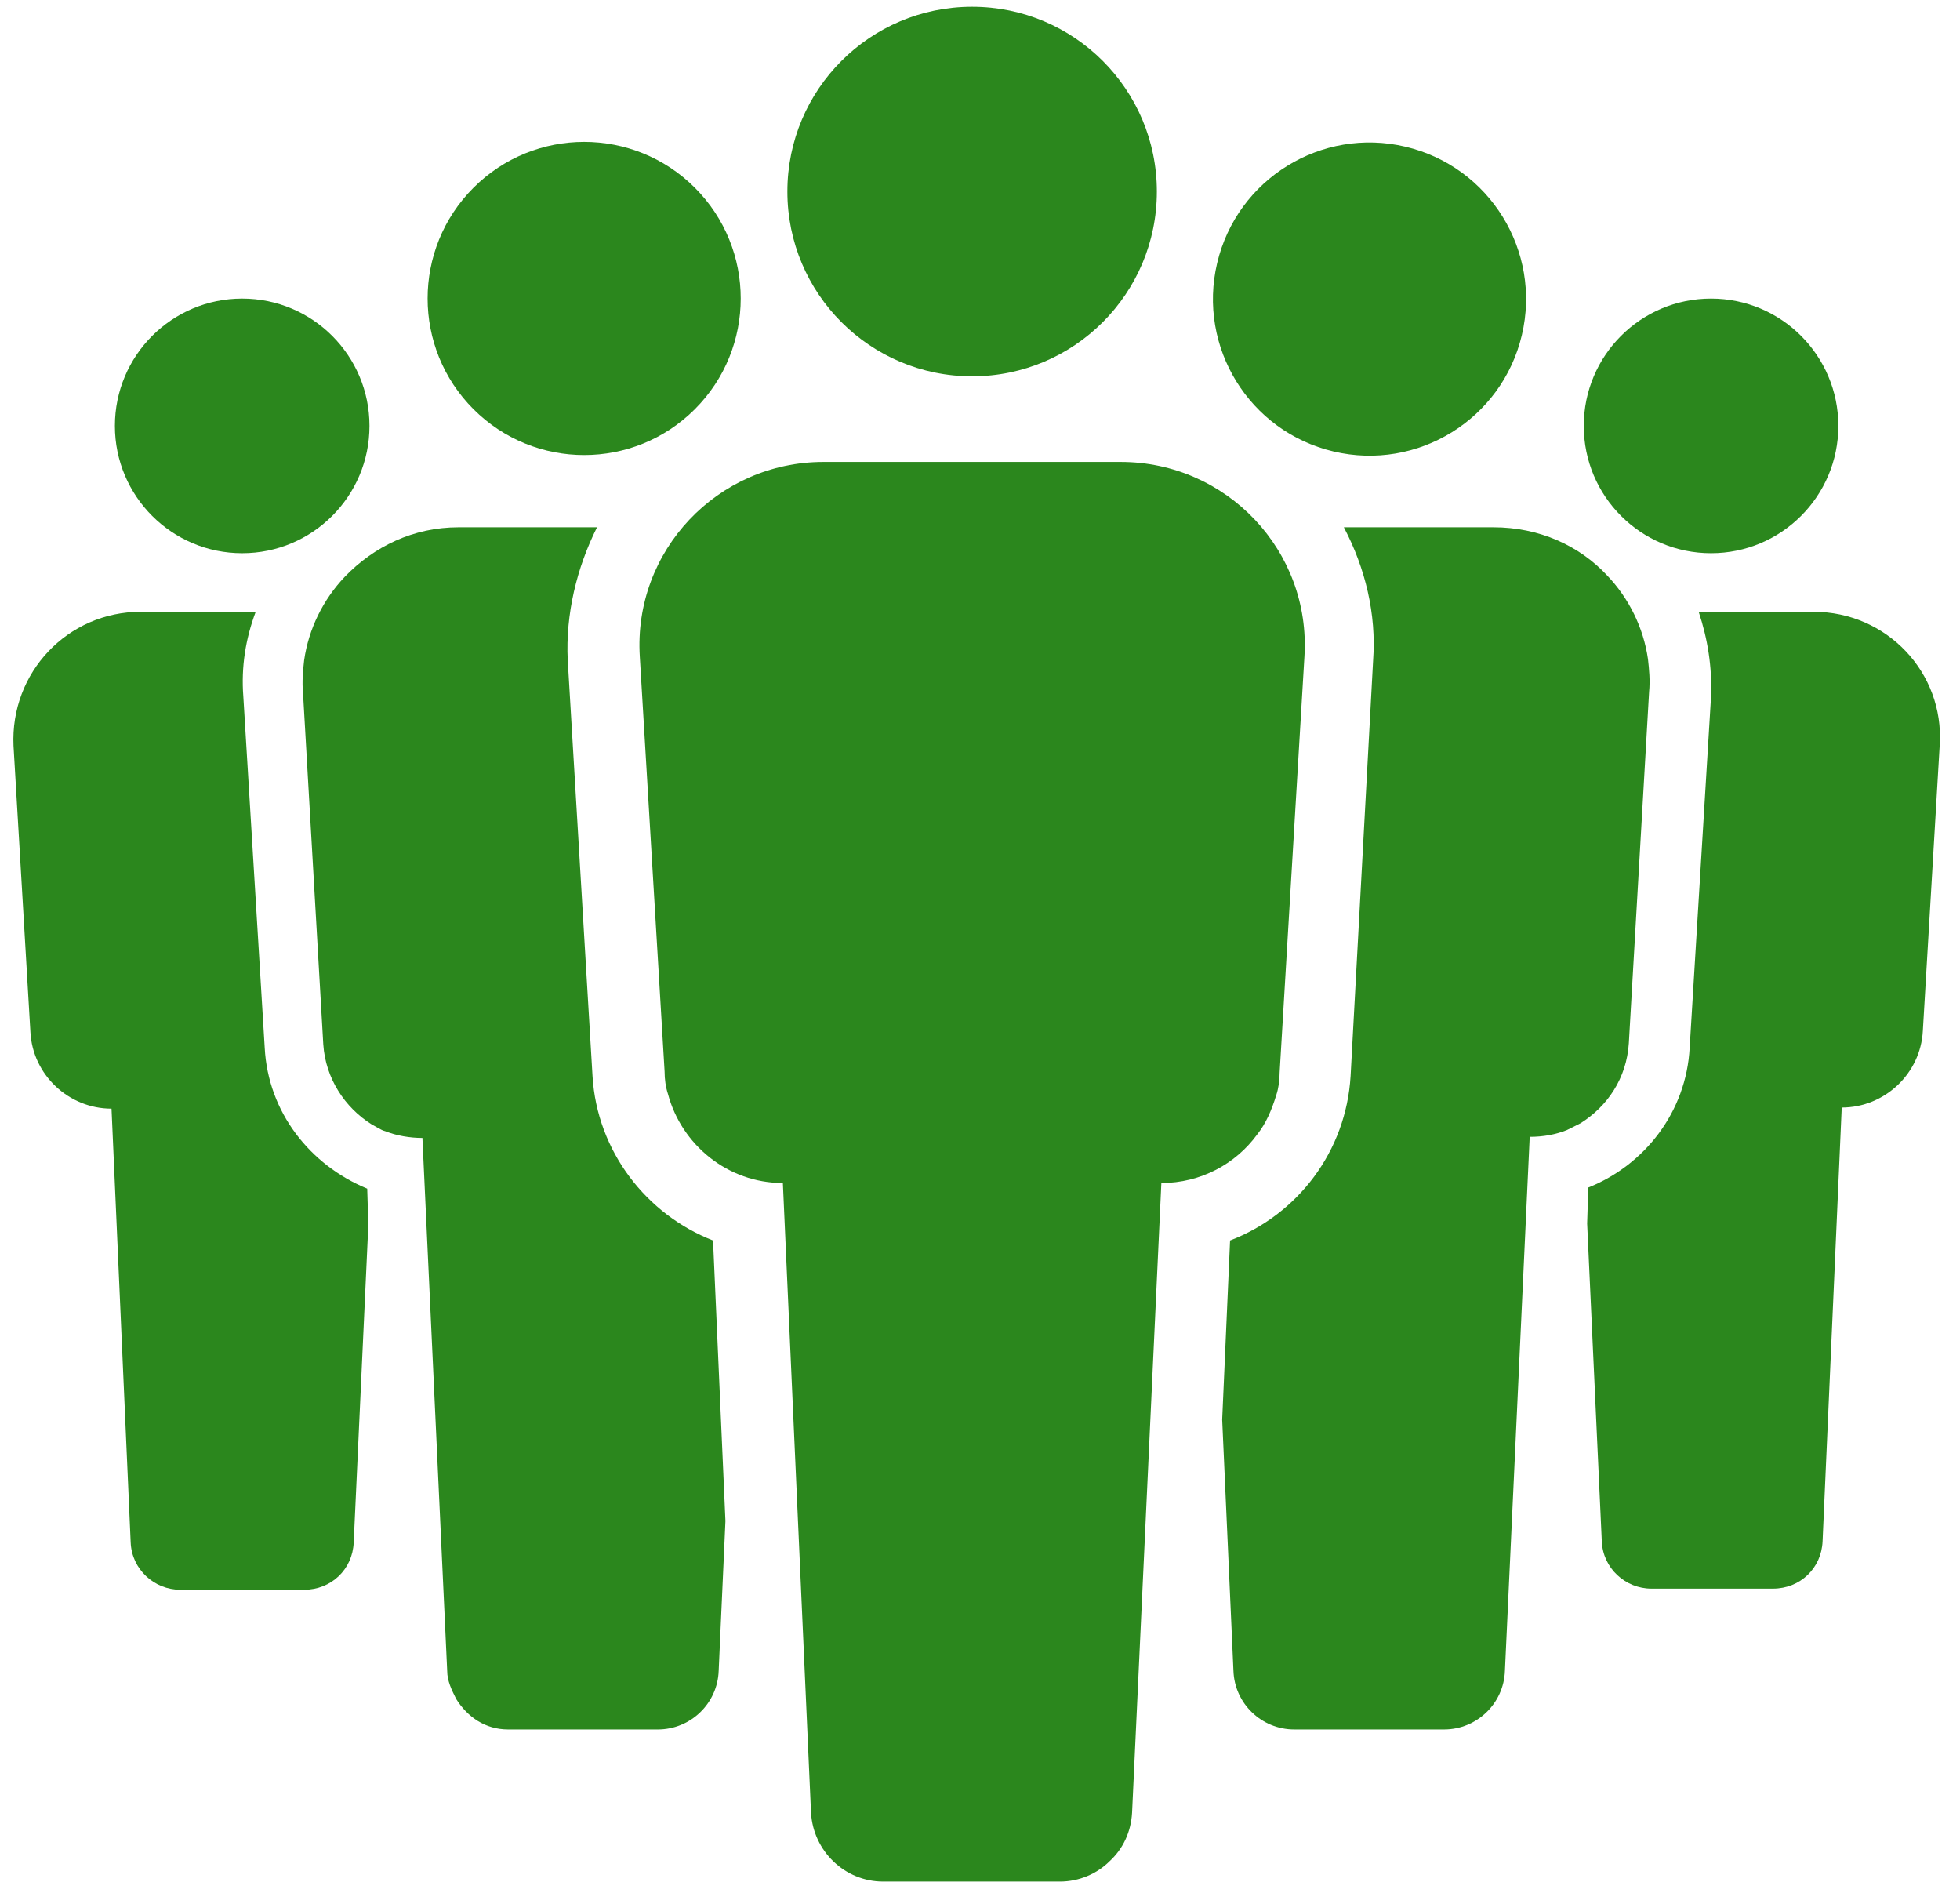 <?xml version="1.0" encoding="utf-8"?>
<!-- Generator: Adobe Illustrator 27.1.1, SVG Export Plug-In . SVG Version: 6.00 Build 0)  -->
<svg version="1.1" id="Layer_1" xmlns="http://www.w3.org/2000/svg" xmlns:xlink="http://www.w3.org/1999/xlink" x="0px" y="0px"
	 viewBox="0 0 174 168" style="enable-background:new 0 0 174 168;" xml:space="preserve">
<style type="text/css">
	.st0{fill:#2B871D;}
</style>
<g>
	<g>
		<circle class="st0" cx="21.5" cy="37.8" r="11.3"/>
	</g>
	<g>
		
			<ellipse transform="matrix(0.707 -0.707 0.707 0.707 -3.569 44.449)" class="st0" cx="51.9" cy="26.5" rx="13.9" ry="13.9"/>
	</g>
	<g>
		<circle class="st0" cx="151.9" cy="37.8" r="11.3"/>
	</g>
	<g>
		
			<ellipse transform="matrix(0.23 -0.973 0.973 0.23 67.826 138.768)" class="st0" cx="121.6" cy="26.5" rx="13.9" ry="13.9"/>
	</g>
	<circle class="st0" cx="86.3" cy="17" r="16.4"/>
	<path class="st0" d="M23.5,93l-1.9-31.2c-0.2-2.6,0.2-5.1,1.1-7.5H12.5C6,54.3,0.9,59.7,1.2,66.2l1.5,25.4c0.2,3.8,3.4,6.8,7.2,6.8
		l1.7,38.5c0.1,2.4,2.1,4.2,4.4,4.2H27c2.4,0,4.3-1.8,4.4-4.2l1.3-28.2l-0.1-3.2C27.5,103.4,23.8,98.7,23.5,93z"/>
	<path class="st0" d="M30.6,51.2c-1.9,2-3.2,4.6-3.6,7.4c-0.1,0.9-0.2,1.9-0.1,2.9l0.9,15.6l0.9,15.6c0.2,3,1.9,5.6,4.3,7.1
		c0.4,0.2,0.8,0.5,1.2,0.6c1,0.4,2.2,0.6,3.3,0.6l2.2,47.3c0,0.9,0.4,1.7,0.8,2.5c1,1.6,2.6,2.7,4.6,2.7h13.3c2.9,0,5.3-2.3,5.4-5.2
		l0.6-13.3l-1.1-24.9c-5.9-2.3-10.3-7.9-10.7-14.6l-2.2-36.9c-0.2-4.1,0.8-8.2,2.6-11.8H40.7C36.7,46.8,33.2,48.5,30.6,51.2z"/>
	<path class="st0" d="M161,54.3h-10.2c0.8,2.4,1.2,4.9,1.1,7.5L150,93c-0.3,5.7-4,10.4-9,12.4l-0.1,3.2l1.3,28.2
		c0.1,2.4,2.1,4.2,4.4,4.2h10.8c2.4,0,4.3-1.8,4.4-4.2l1.7-38.5c3.8,0,7-3,7.2-6.8l1.5-25.4C172.6,59.7,167.5,54.3,161,54.3z"/>
	<path class="st0" d="M119.9,95.5c-0.4,6.7-4.7,12.3-10.7,14.6l-0.7,15.9l1,22.3c0.1,2.9,2.5,5.2,5.4,5.2h13.3
		c2.9,0,5.3-2.3,5.4-5.2l1.1-23.7l1.1-23.7c1.2,0,2.3-0.2,3.3-0.6c0.4-0.2,0.8-0.4,1.2-0.6c2.4-1.5,4.1-4,4.3-7.1l0.9-15.6l0.9-15.6
		c0.1-1,0-2-0.1-2.9c-0.4-2.8-1.7-5.4-3.6-7.4c-2.5-2.7-6.1-4.3-10.1-4.3h-13.3c1.9,3.6,2.9,7.7,2.6,11.8L119.9,95.5z"/>
	<path class="st0" d="M103.1,105c3.5,0,6.6-1.7,8.5-4.3c0.8-1,1.3-2.2,1.7-3.5c0.2-0.6,0.3-1.3,0.3-2l2.2-36.9
		c0.6-9.4-6.9-17.3-16.3-17.3H73.1c-9.4,0-16.9,7.9-16.3,17.3L59,95.1c0,0.7,0.1,1.4,0.3,2c1.2,4.5,5.3,7.9,10.2,7.9l2.5,55.9
		c0.2,3.4,3,6.1,6.4,6.1h15.7c1.7,0,3.3-0.7,4.4-1.8c1.2-1.1,1.9-2.6,2-4.3L103.1,105z"/>
</g>
</svg>

